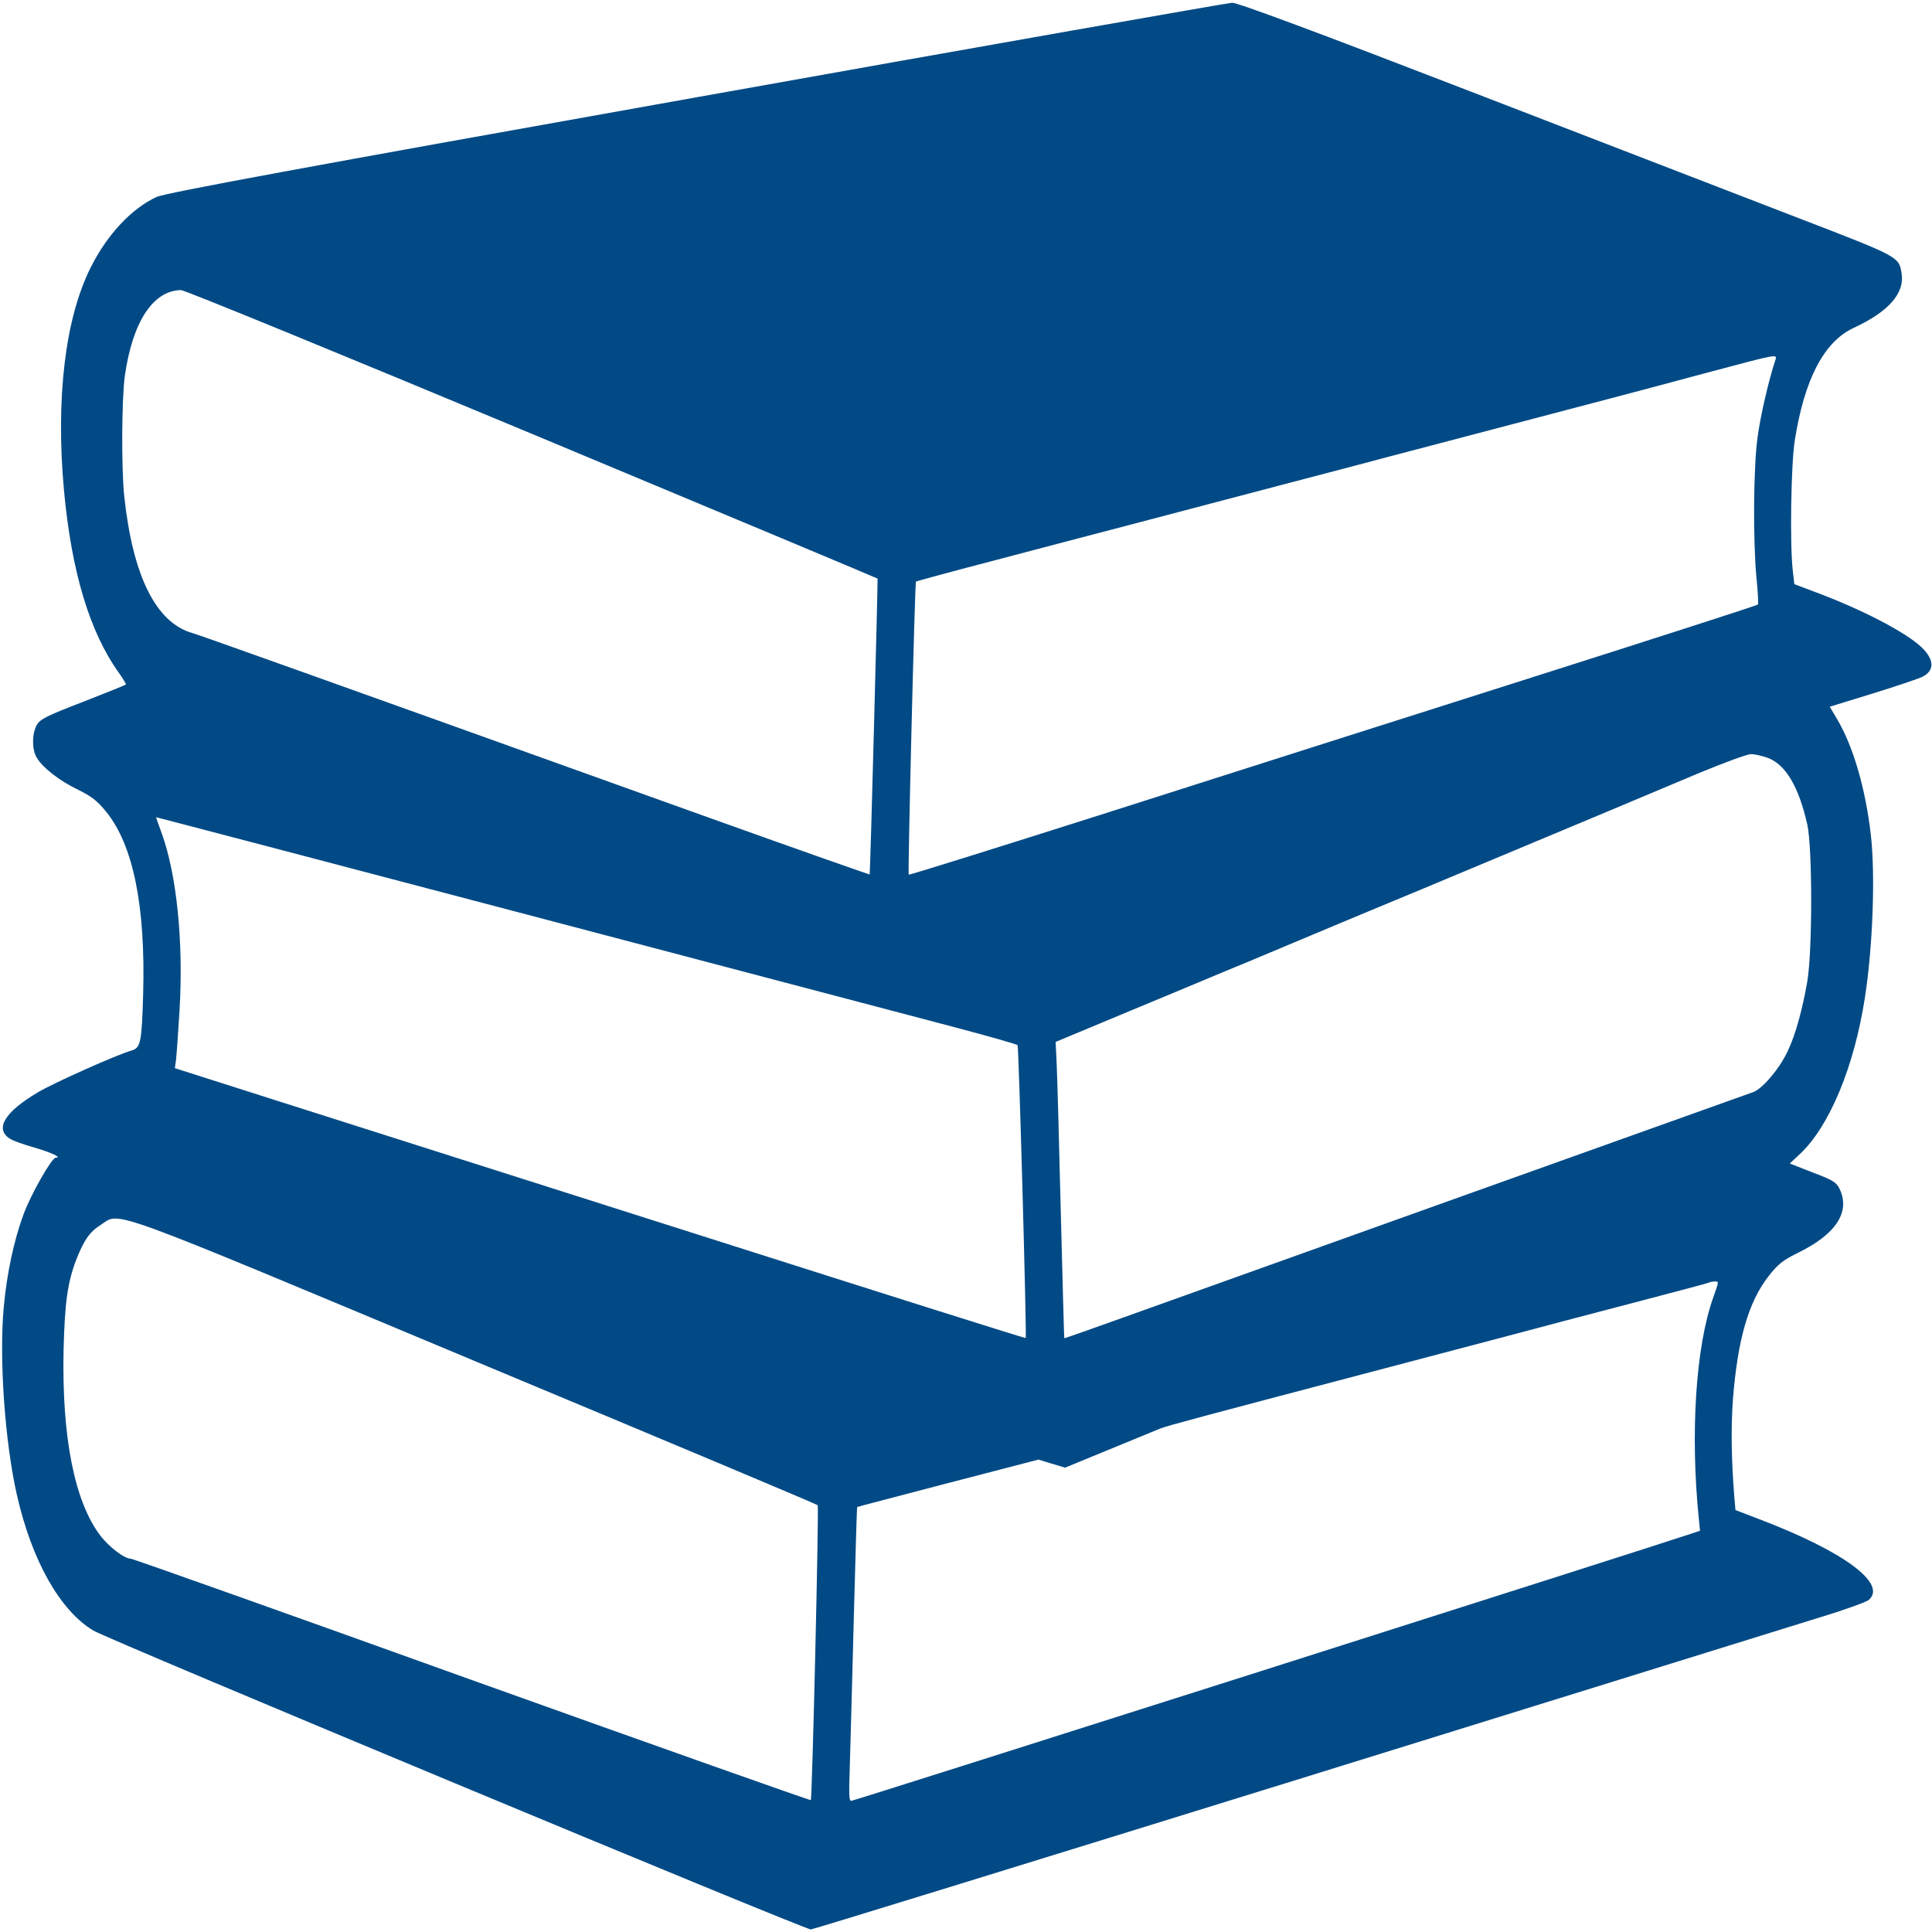 <svg xmlns="http://www.w3.org/2000/svg" viewBox="0 0 288 288" width="96" height="96"><title>image (2) (1)-svg</title><style>
		tspan { white-space:pre }
		.shp0 { fill: #024a85 } 
	</style><g id="SvgjsG1015"><g id="Layer"><path id="Layer" fill-rule="evenodd" class="shp0" d="M183.66 0.41C184.46 0.38 196.37 4.81 219.04 13.57C237.83 20.83 259.76 29.29 267.74 32.37C283.27 38.35 283.07 38.24 283.48 40.83C283.92 43.76 281.45 46.51 276.32 48.88C271.88 50.95 268.98 56.55 267.54 65.68C266.98 69.29 266.8 81.06 267.24 85.01L267.48 87.08L270.77 88.32C277.7 90.91 284.15 94.3 286.44 96.48C288.35 98.32 288.41 99.94 286.59 100.88C286 101.18 282.63 102.3 279.13 103.39L272.76 105.35L273.91 107.3C276.26 111.29 278.08 117.53 278.87 124.34C279.57 130.28 279.19 141.07 277.99 148.77C276.4 159 272.73 167.87 268.33 172.01L266.8 173.44L270.24 174.79C273.26 175.92 273.76 176.26 274.23 177.24C275.88 180.7 273.64 184.04 267.89 186.82C265.75 187.88 265.04 188.44 263.63 190.25C260.64 194.08 259.02 199.68 258.32 208.67C258.03 212.62 258.08 217.47 258.52 222.99L258.7 225.1L262.43 226.53C274.91 231.3 281.39 236.11 278.55 238.52C278.17 238.82 274.85 240.03 271.12 241.15C267.42 242.32 232.19 253.22 192.88 265.44C153.57 277.62 121.16 287.62 120.87 287.62C119.9 287.62 16.09 244.39 13.92 243.07C8.92 240.06 4.73 232.62 2.5 222.77C0.73 214.91 -0.15 202.54 0.56 194.87C1 189.94 2.08 184.87 3.49 181.07C4.58 178.06 7.72 172.57 8.31 172.57C9.31 172.57 7.69 171.82 5.14 171.07C3.52 170.62 1.85 170.02 1.44 169.72C-0.82 168.25 0.73 165.73 5.7 162.8C8.13 161.37 17.56 157.16 19.61 156.6C20.96 156.22 21.14 155.39 21.34 148.14C21.7 135.13 19.88 126.07 15.88 121.07C14.53 119.41 13.74 118.77 11.71 117.76C8.92 116.44 6.31 114.41 5.46 112.91C4.73 111.67 4.76 109.37 5.49 108.06C5.99 107.19 6.99 106.7 12.36 104.63C15.82 103.28 18.7 102.12 18.76 102.04C18.82 101.97 18.35 101.18 17.73 100.31C13.36 94.22 10.66 85.23 9.54 73.13C8.28 59.37 9.72 47.41 13.53 39.85C16 34.93 19.61 31.09 23.34 29.36C24.66 28.76 44.74 25.04 103.78 14.51C147.05 6.77 182.99 0.45 183.66 0.41ZM26.98 43.24C22.81 43.31 19.76 47.97 18.61 56.02C18.14 59.4 18.08 69.86 18.52 73.96C19.79 85.87 23.25 92.83 28.68 94.37C29.97 94.75 43.89 99.71 106.1 122.04C119.02 126.67 129.61 130.39 129.64 130.35C129.73 130.28 130.88 86.32 130.82 86.25C130.82 86.21 107.66 76.51 79.38 64.71C51.08 52.9 27.51 43.24 26.98 43.24ZM254.83 55.46C243.67 58.46 238.88 59.71 224.29 63.54C217.92 65.23 210.52 67.15 207.85 67.86C205.18 68.58 198.19 70.42 192.29 71.96C186.39 73.5 176.44 76.14 170.13 77.79C163.85 79.44 153.72 82.08 147.67 83.69C141.62 85.27 136.6 86.63 136.54 86.7C136.37 86.89 135.31 130.16 135.46 130.39C135.54 130.46 148.9 126.29 165.2 121.1C181.46 115.91 209.88 106.85 228.34 100.99C246.81 95.12 261.99 90.23 262.05 90.12C262.14 90.01 262.05 88.28 261.84 86.21C261.31 80.72 261.37 69.78 261.99 65.23C262.4 62.11 263.66 56.62 264.66 53.65C264.95 52.75 265.01 52.75 254.83 55.46ZM261.02 112.42C260.43 112.42 257 113.7 253.36 115.2C247.6 117.64 237.62 121.82 212.26 132.42C208.79 133.85 202.77 136.37 198.9 137.98C195.02 139.6 189.21 142.04 185.98 143.4C182.75 144.71 175 147.99 168.72 150.58L157.36 155.32L157.5 158.21C157.59 159.79 157.86 169.72 158.12 180.28C158.39 190.81 158.62 199.49 158.65 199.49C158.65 199.53 163.05 197.99 168.37 196.07C178.61 192.39 259.49 163.44 261.34 162.8C262.72 162.31 265.28 159.3 266.48 156.71C267.66 154.26 268.68 150.5 269.42 146.26C270.18 141.59 270.18 126.52 269.42 122.95C268.15 117.31 266.22 114 263.54 112.98C262.72 112.68 261.58 112.42 261.02 112.42ZM23.28 121.82C23.25 121.82 23.6 122.87 24.1 124.19C26.33 130.35 27.36 140.28 26.77 150.5C26.57 153.85 26.33 157.2 26.25 157.91L26.07 159.23L41.16 164.04C49.44 166.67 77.94 175.73 104.51 184.19C131.08 192.65 152.84 199.53 152.9 199.46C153.07 199.27 151.87 156.03 151.69 155.81C151.6 155.66 147.43 154.49 142.47 153.17C137.51 151.86 108.65 144.26 78.39 136.29C48.12 128.32 23.34 121.82 23.28 121.82ZM15.03 182.58C13.36 183.63 12.51 184.87 11.36 187.8C10.07 191.19 9.66 194.12 9.48 201.15C9.19 214.16 11.1 223.86 14.97 228.93C16.32 230.66 18.55 232.36 19.52 232.36C19.79 232.36 42.66 240.48 70.34 250.44C98.06 260.37 120.78 268.41 120.87 268.34C121.07 268.04 122.1 224.65 121.89 224.38C121.78 224.23 98.76 214.57 70.75 202.88C14.74 179.45 18.03 180.66 15.03 182.58ZM255.62 191.03C255.27 191.03 254.86 191.11 254.68 191.22C254.53 191.3 249.57 192.61 243.67 194.16C237.77 195.7 229.05 197.99 224.29 199.27C219.54 200.51 210.55 202.88 204.33 204.53C178.76 211.26 174.24 212.47 172.95 212.95C172.21 213.26 168.72 214.68 165.17 216.15L158.77 218.78L156.77 218.18L154.8 217.58L141.33 221.08C133.9 223.03 127.82 224.61 127.77 224.65C127.74 224.69 127.5 232.24 127.27 241.42C127.03 250.59 126.77 260.44 126.68 263.26C126.53 267.66 126.56 268.45 126.91 268.45C127.27 268.45 248.16 229.99 252.3 228.56L253.42 228.18L253.24 226.41C251.95 213.67 252.77 200.81 255.38 193.44C256.23 191.03 256.26 191 255.62 191.03Z"></path></g></g></svg>
